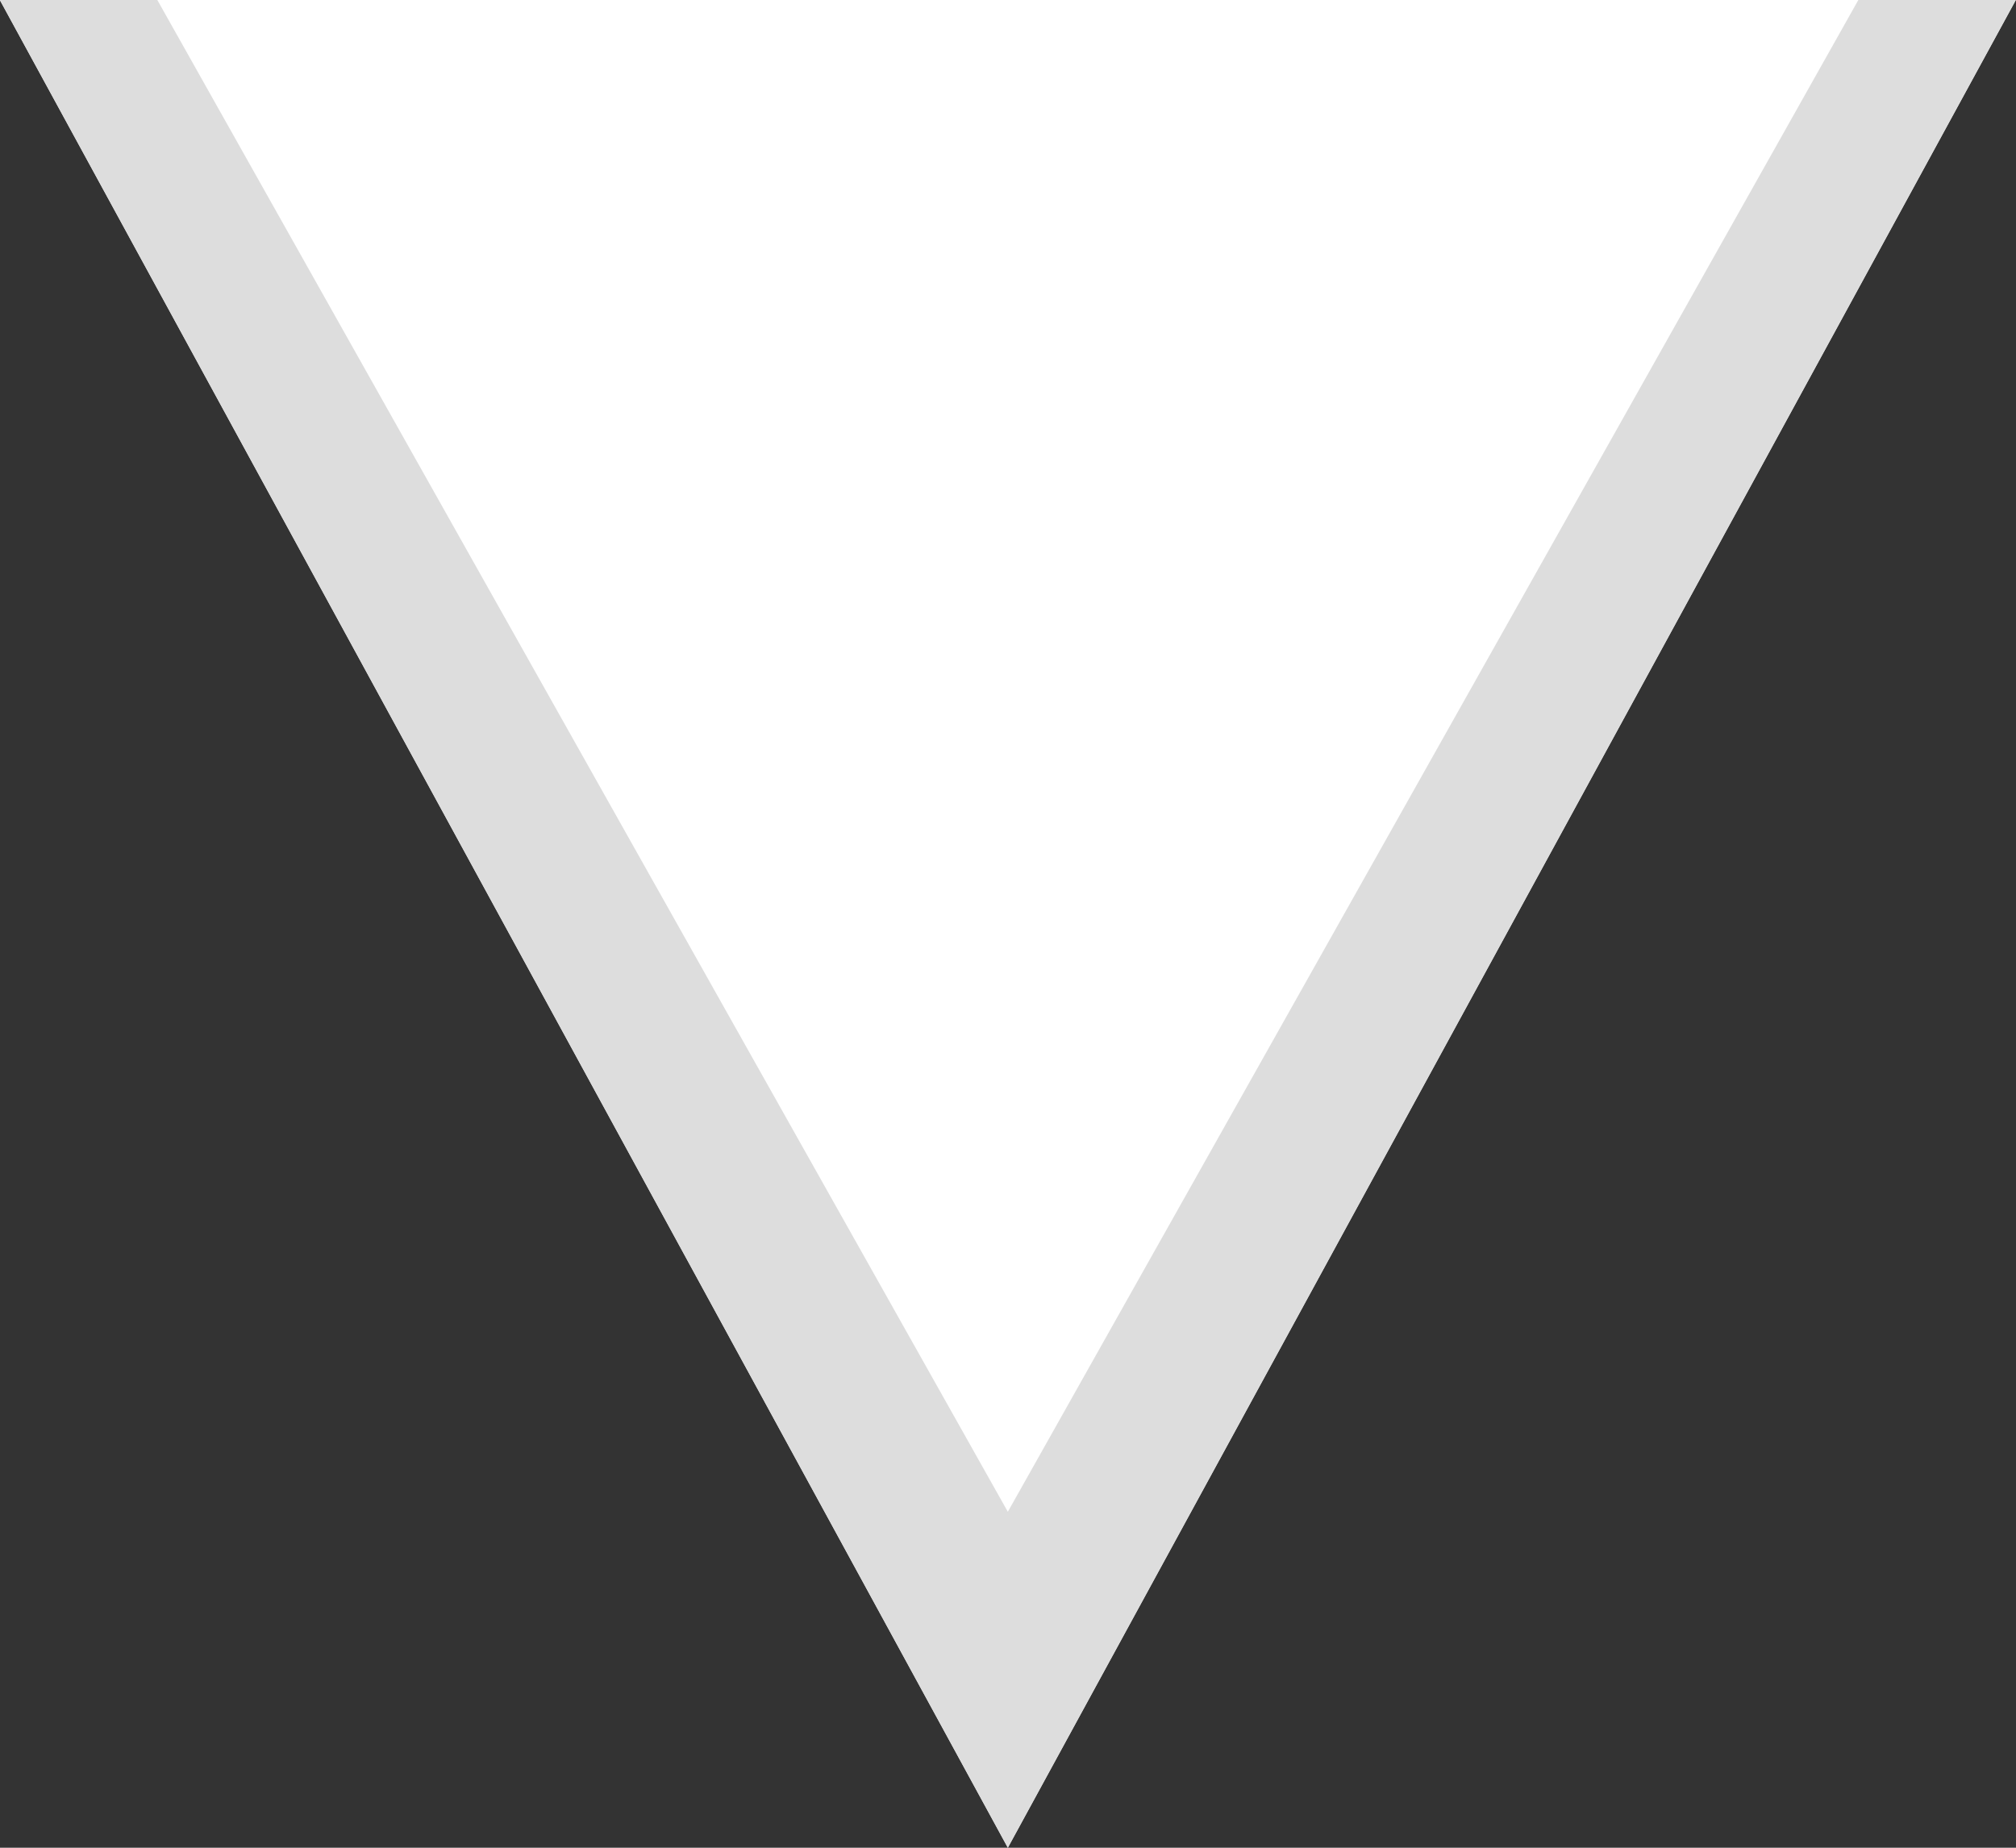 <svg xmlns="http://www.w3.org/2000/svg" width="12" height="11"><rect width="100%" height="100%" fill="#333333" stroke="none"/><defs><clipPath id="a"><path transform="translate(263.285 92.901)" fill="#fff" stroke="#707070" d="M0 0h12v11H0z"/></clipPath></defs><g transform="translate(-263.285 -92.901)" clip-path="url(#a)"><path d="M269.284 103.901l-6-11h12z" fill="#fff"/><path d="M269.284 101.813l4.315-7.912h-8.631l4.316 7.912m0 2.088l-6-11h12z" fill="#ddd"/><path d="M269.284 101.901l-9-16h18z" fill="#fff"/></g></svg>